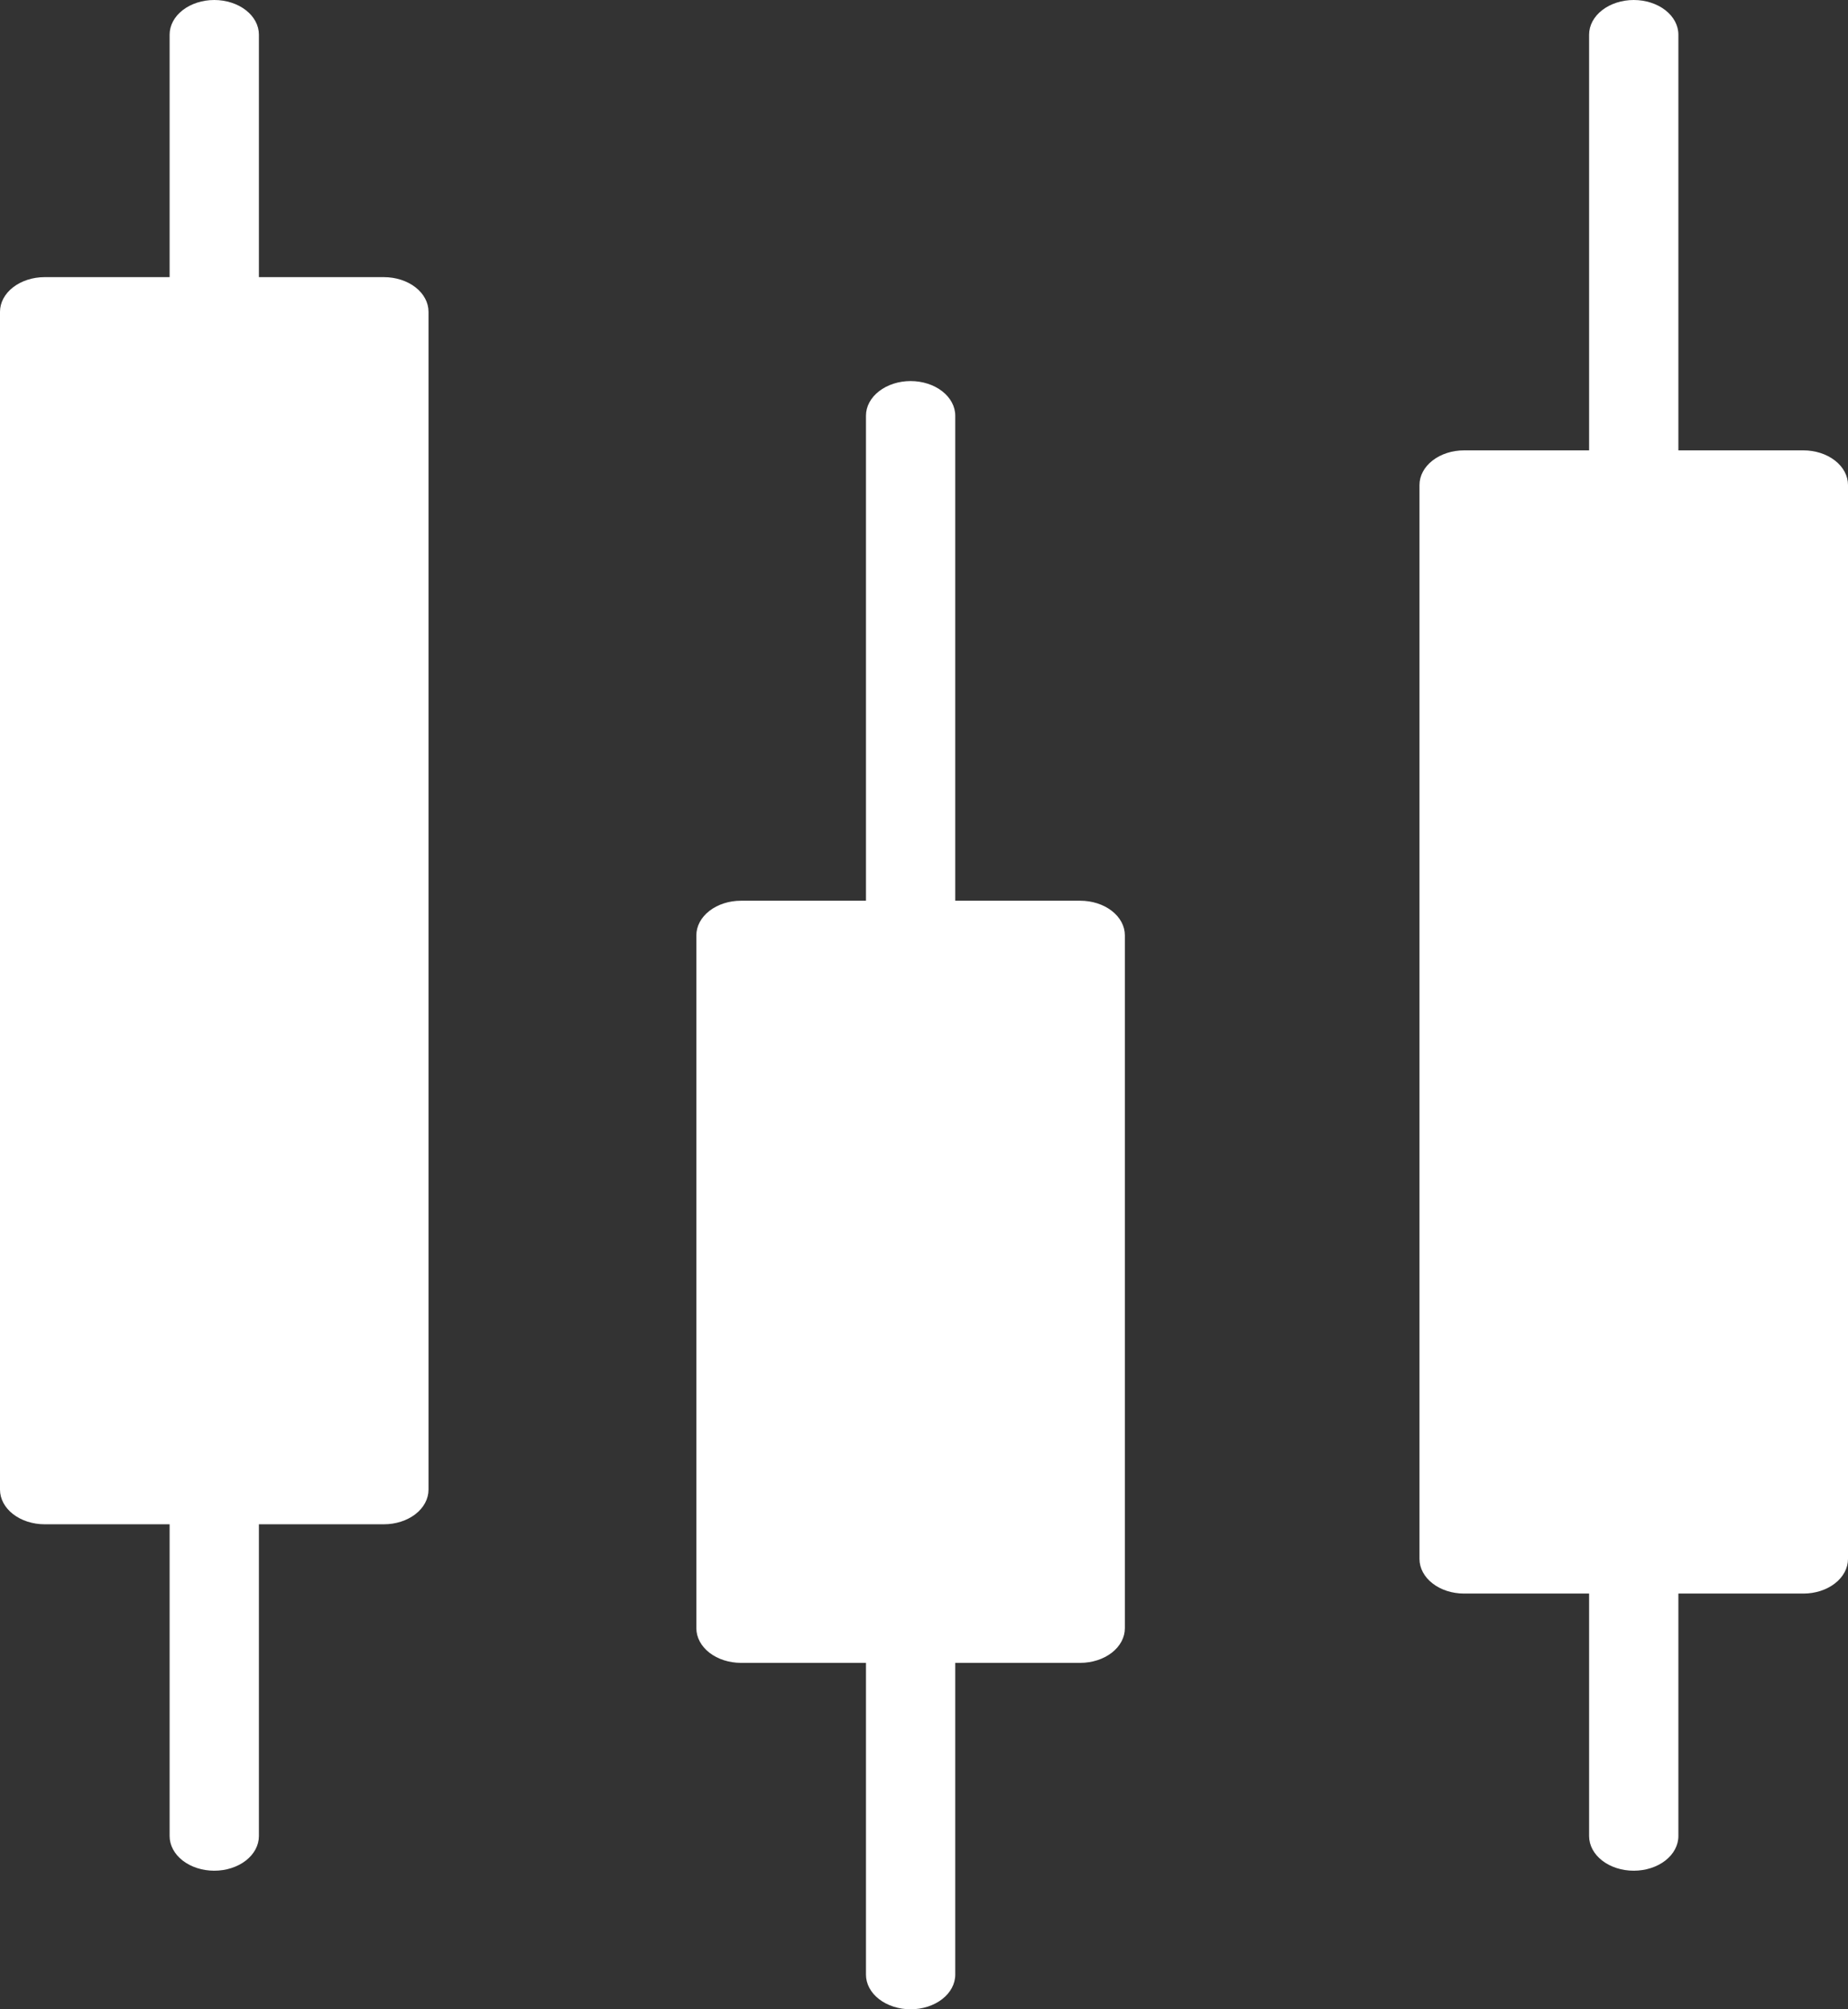 <?xml version="1.0" encoding="UTF-8"?>
<svg width="92" height="100" viewBox="0 0 92 100" fill="none" xmlns="http://www.w3.org/2000/svg">
<rect x="0" y="0" width="92" height="100" fill="#333333" stroke="none"/>
<path d="M53.778 44.828H47.556V20.69C47.556 20.232 47.321 19.794 46.905 19.471C46.488 19.147 45.923 18.965 45.333 18.965C44.744 18.965 44.179 19.147 43.762 19.471C43.345 19.794 43.111 20.232 43.111 20.69V44.828H36.889C36.3 44.828 35.734 45.009 35.318 45.333C34.901 45.656 34.667 46.094 34.667 46.552V81.034C34.667 81.492 34.901 81.93 35.318 82.254C35.734 82.577 36.3 82.759 36.889 82.759H43.111V98.276C43.111 98.733 43.345 99.172 43.762 99.495C44.179 99.818 44.744 100 45.333 100C45.923 100 46.488 99.818 46.905 99.495C47.321 99.172 47.556 98.733 47.556 98.276V82.759H53.778C54.367 82.759 54.932 82.577 55.349 82.254C55.766 81.93 56 81.492 56 81.034V46.552C56 46.094 55.766 45.656 55.349 45.333C54.932 45.009 54.367 44.828 53.778 44.828Z" fill="white"/>
<path d="M19.111 13.793H12.889V1.724C12.889 1.267 12.655 0.828 12.238 0.505C11.821 0.182 11.256 0 10.667 0C10.077 0 9.512 0.182 9.095 0.505C8.679 0.828 8.444 1.267 8.444 1.724V13.793H2.222C1.633 13.793 1.068 13.975 0.651 14.298C0.234 14.621 0 15.06 0 15.517V74.138C0 74.595 0.234 75.034 0.651 75.357C1.068 75.68 1.633 75.862 2.222 75.862H8.444V91.379C8.444 91.837 8.679 92.275 9.095 92.599C9.512 92.922 10.077 93.103 10.667 93.103C11.256 93.103 11.821 92.922 12.238 92.599C12.655 92.275 12.889 91.837 12.889 91.379V75.862H19.111C19.701 75.862 20.266 75.68 20.683 75.357C21.099 75.034 21.333 74.595 21.333 74.138V15.517C21.333 15.06 21.099 14.621 20.683 14.298C20.266 13.975 19.701 13.793 19.111 13.793Z" fill="white"/>
<path d="M89.778 22.414H83.556V1.724C83.556 1.267 83.321 0.828 82.905 0.505C82.488 0.182 81.923 0 81.333 0C80.744 0 80.179 0.182 79.762 0.505C79.345 0.828 79.111 1.267 79.111 1.724V22.414H72.889C72.299 22.414 71.734 22.595 71.318 22.919C70.901 23.242 70.667 23.681 70.667 24.138V77.586C70.667 78.043 70.901 78.482 71.318 78.805C71.734 79.129 72.299 79.31 72.889 79.31H79.111V91.379C79.111 91.837 79.345 92.275 79.762 92.599C80.179 92.922 80.744 93.103 81.333 93.103C81.923 93.103 82.488 92.922 82.905 92.599C83.321 92.275 83.556 91.837 83.556 91.379V79.31H89.778C90.367 79.31 90.932 79.129 91.349 78.805C91.766 78.482 92 78.043 92 77.586V24.138C92 23.681 91.766 23.242 91.349 22.919C90.932 22.595 90.367 22.414 89.778 22.414Z" fill="white"/>
</svg>
